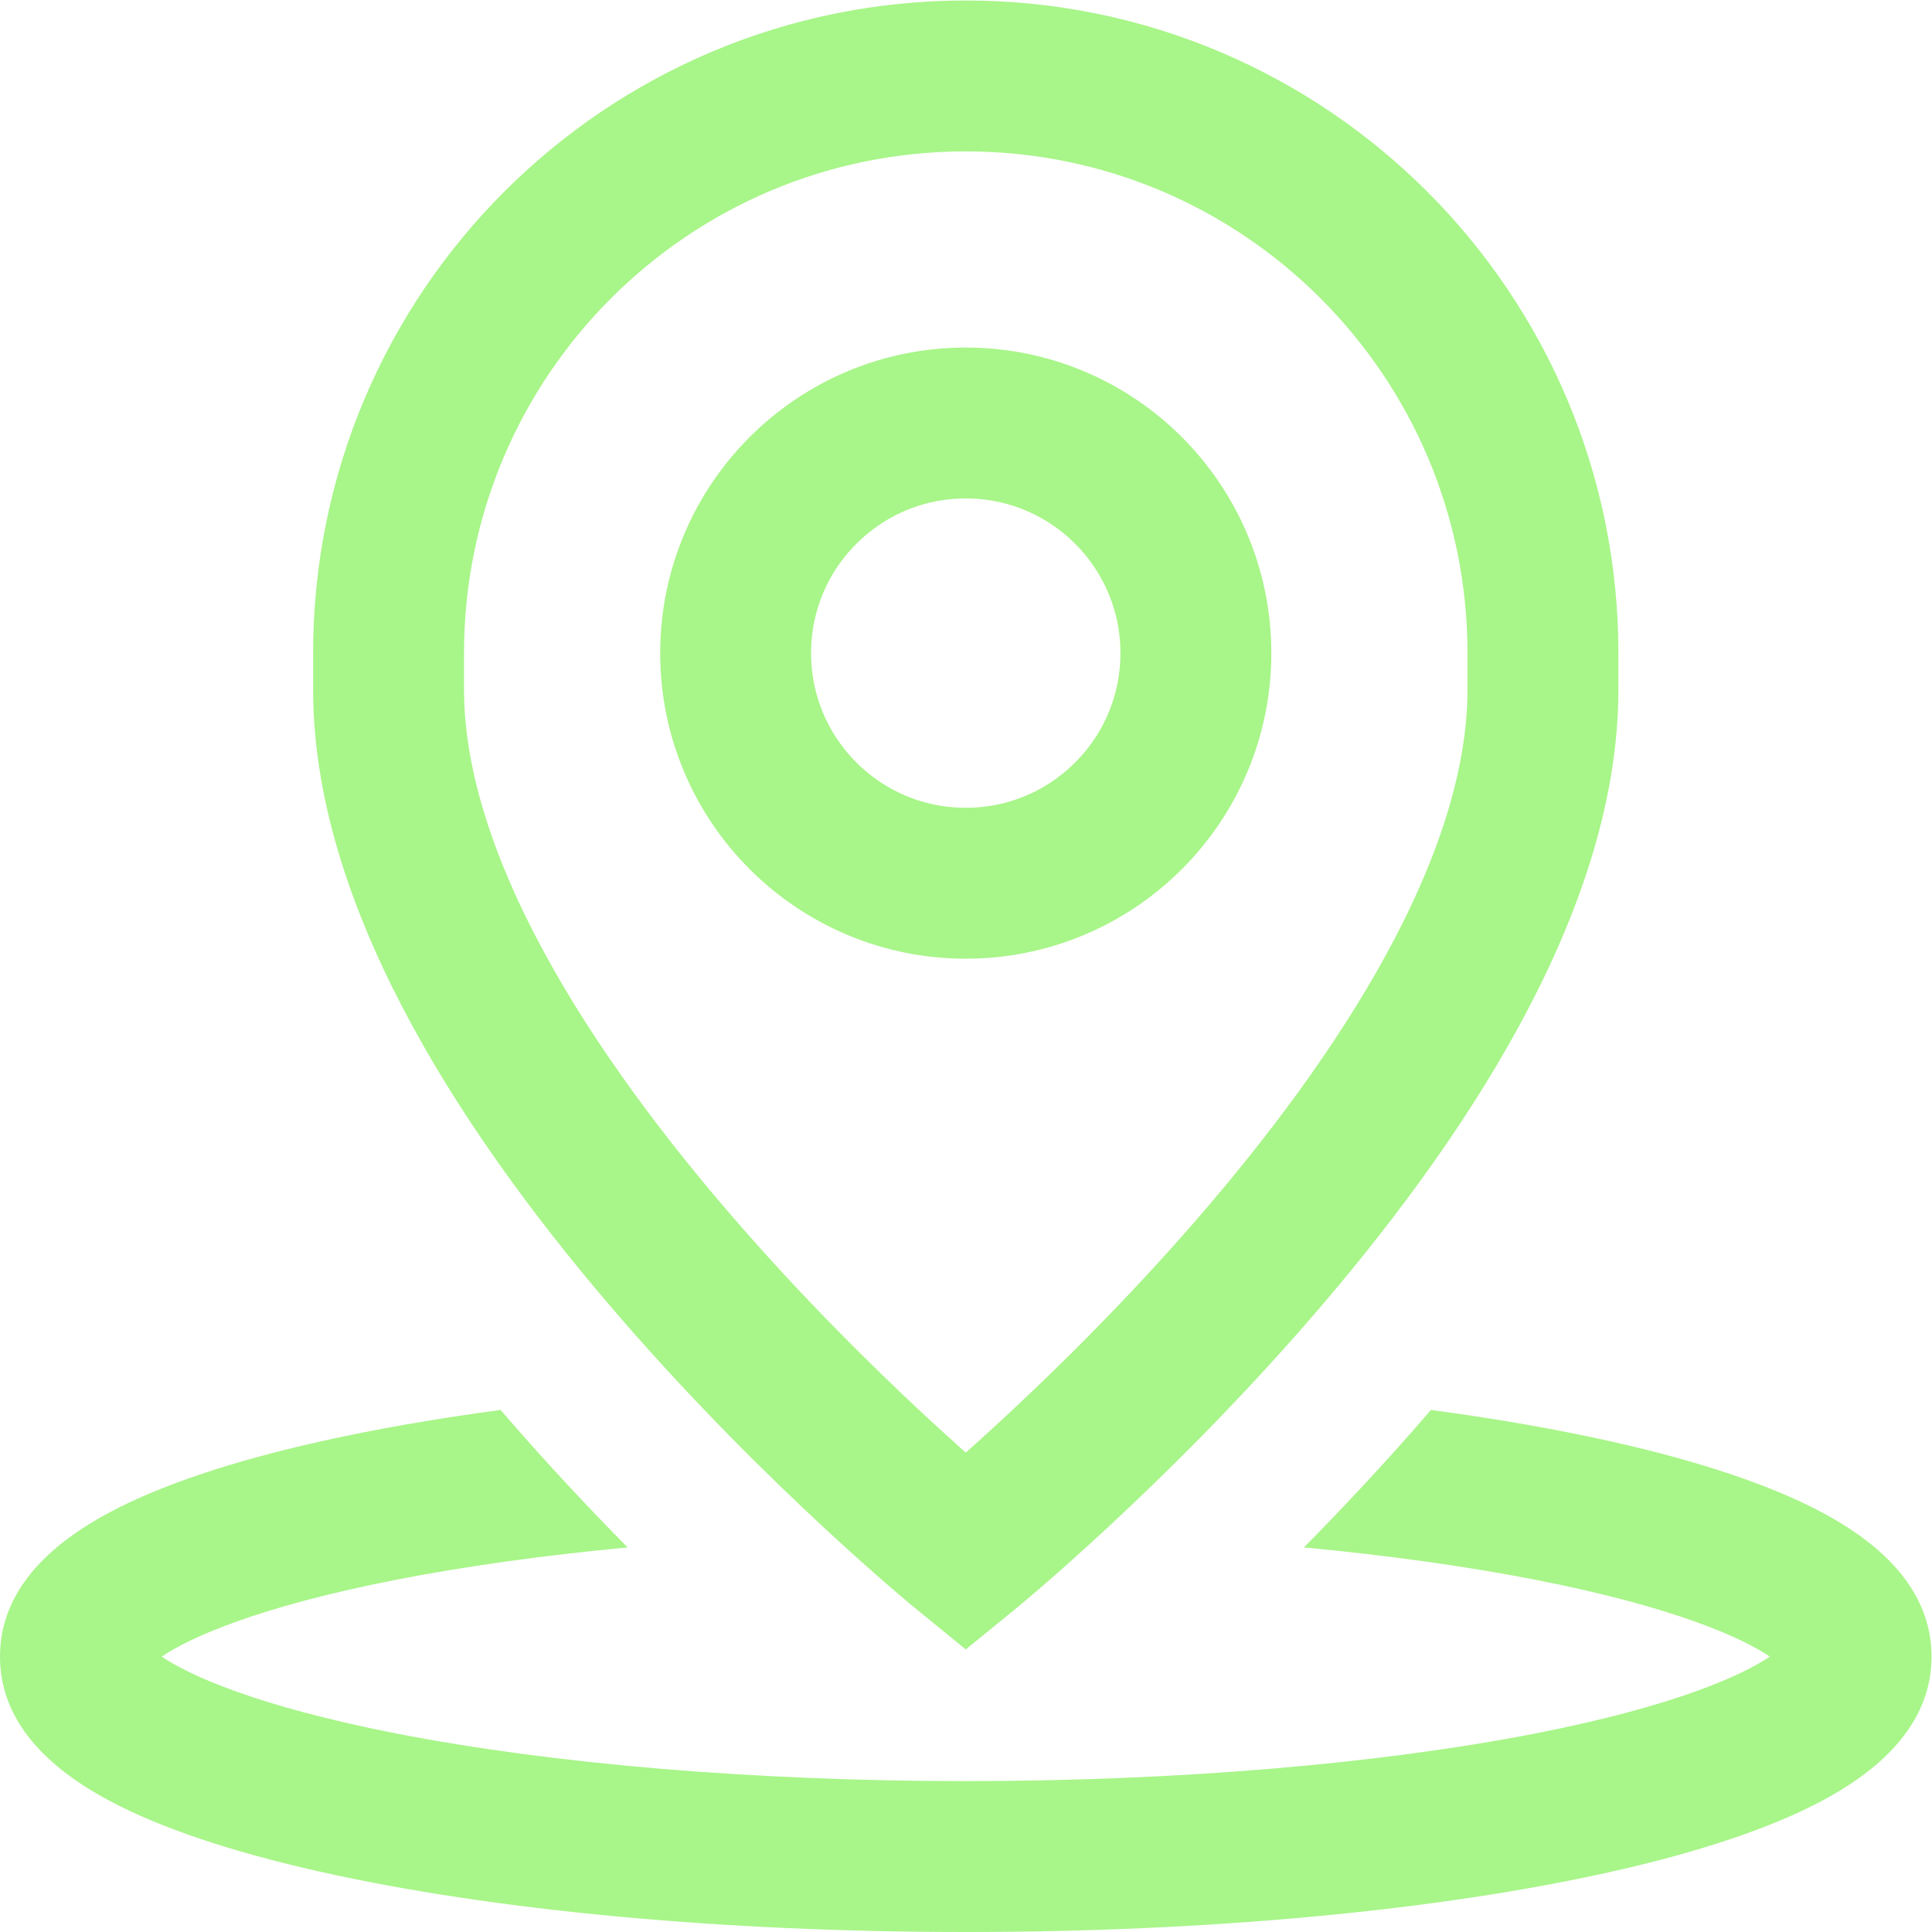 <svg xmlns="http://www.w3.org/2000/svg" version="1.1" xmlns:xlink="http://www.w3.org/1999/xlink" width="512" height="512" x="0" y="0" viewBox="0 0 682.667 682.667" style="enable-background:new 0 0 512 512" xml:space="preserve"><g><defs><clipPath id="a" clipPathUnits="userSpaceOnUse"><path d="M0 512h512V0H0Z" fill="#a8f589" opacity="1" data-original="#000000"></path></clipPath></defs><g clip-path="url(#a)" transform="matrix(1.333 0 0 -1.333 0 682.667)"><path d="M0 0c0 33.689 27.311 61 61 61s61-27.311 61-61-27.311-61-61-61S0-33.689 0 0Z" style="stroke-width:40;stroke-linecap:round;stroke-linejoin:round;stroke-miterlimit:10;stroke-dasharray:none;stroke-opacity:1" transform="translate(195 339)" fill="none" stroke="#a8f589" stroke-width="40" stroke-linecap="round" stroke-linejoin="round" stroke-miterlimit="10" stroke-dasharray="none" stroke-opacity="" data-original="#000000" opacity="1"></path><path d="M0 0s-153 124.549-153 228.65v9.65c0 84.505 68.5 153.01 153 153.01s153-68.505 153-153.01v-9.65C153 124.549 0 0 0 0Z" style="stroke-width:40;stroke-linecap:butt;stroke-linejoin:miter;stroke-miterlimit:10;stroke-dasharray:none;stroke-opacity:1" transform="translate(256 100.69)" fill="none" stroke="#a8f589" stroke-width="40" stroke-linecap="butt" stroke-linejoin="miter" stroke-miterlimit="10" stroke-dasharray="none" stroke-opacity="" data-original="#000000" opacity="1"></path><path d="M0 0c-13.462 7.146-32.159 13.438-55.573 18.695-14.604 3.281-30.72 6.085-47.962 8.395-.487-.566-.959-1.129-1.45-1.695-10.996-12.694-21.982-24.389-32.213-34.745 22.154-2.091 42.839-4.961 61.204-8.543 37.085-7.232 55.12-15.509 62.287-20.402-7.167-4.893-25.202-13.17-62.287-20.402-41.655-8.123-95.224-12.598-150.839-12.598-55.615 0-109.184 4.475-150.839 12.598-37.085 7.232-55.12 15.509-62.287 20.402 7.167 4.893 25.202 13.17 62.287 20.402 18.365 3.582 39.053 6.451 61.205 8.542-10.231 10.356-21.217 22.052-32.214 34.746-.49.566-.962 1.128-1.448 1.693-17.243-2.309-33.361-5.112-47.964-8.393C-421.507 13.438-440.204 7.146-453.666 0c-19.354-10.276-29.167-23.16-29.167-38.295 0-15.135 9.813-28.018 29.167-38.295 13.462-7.146 32.159-13.437 55.573-18.695 45.97-10.324 106.792-16.01 171.26-16.01 64.468 0 125.29 5.686 171.26 16.01C-32.159-90.027-13.462-83.736 0-76.59c19.354 10.277 29.167 23.16 29.167 38.295C29.167-23.16 19.354-10.276 0 0" style="fill-opacity:1;fill-rule:nonzero;stroke:none" transform="translate(482.833 111.295)" fill="#a8f589" data-original="#000000" opacity="1"></path></g></g></svg>